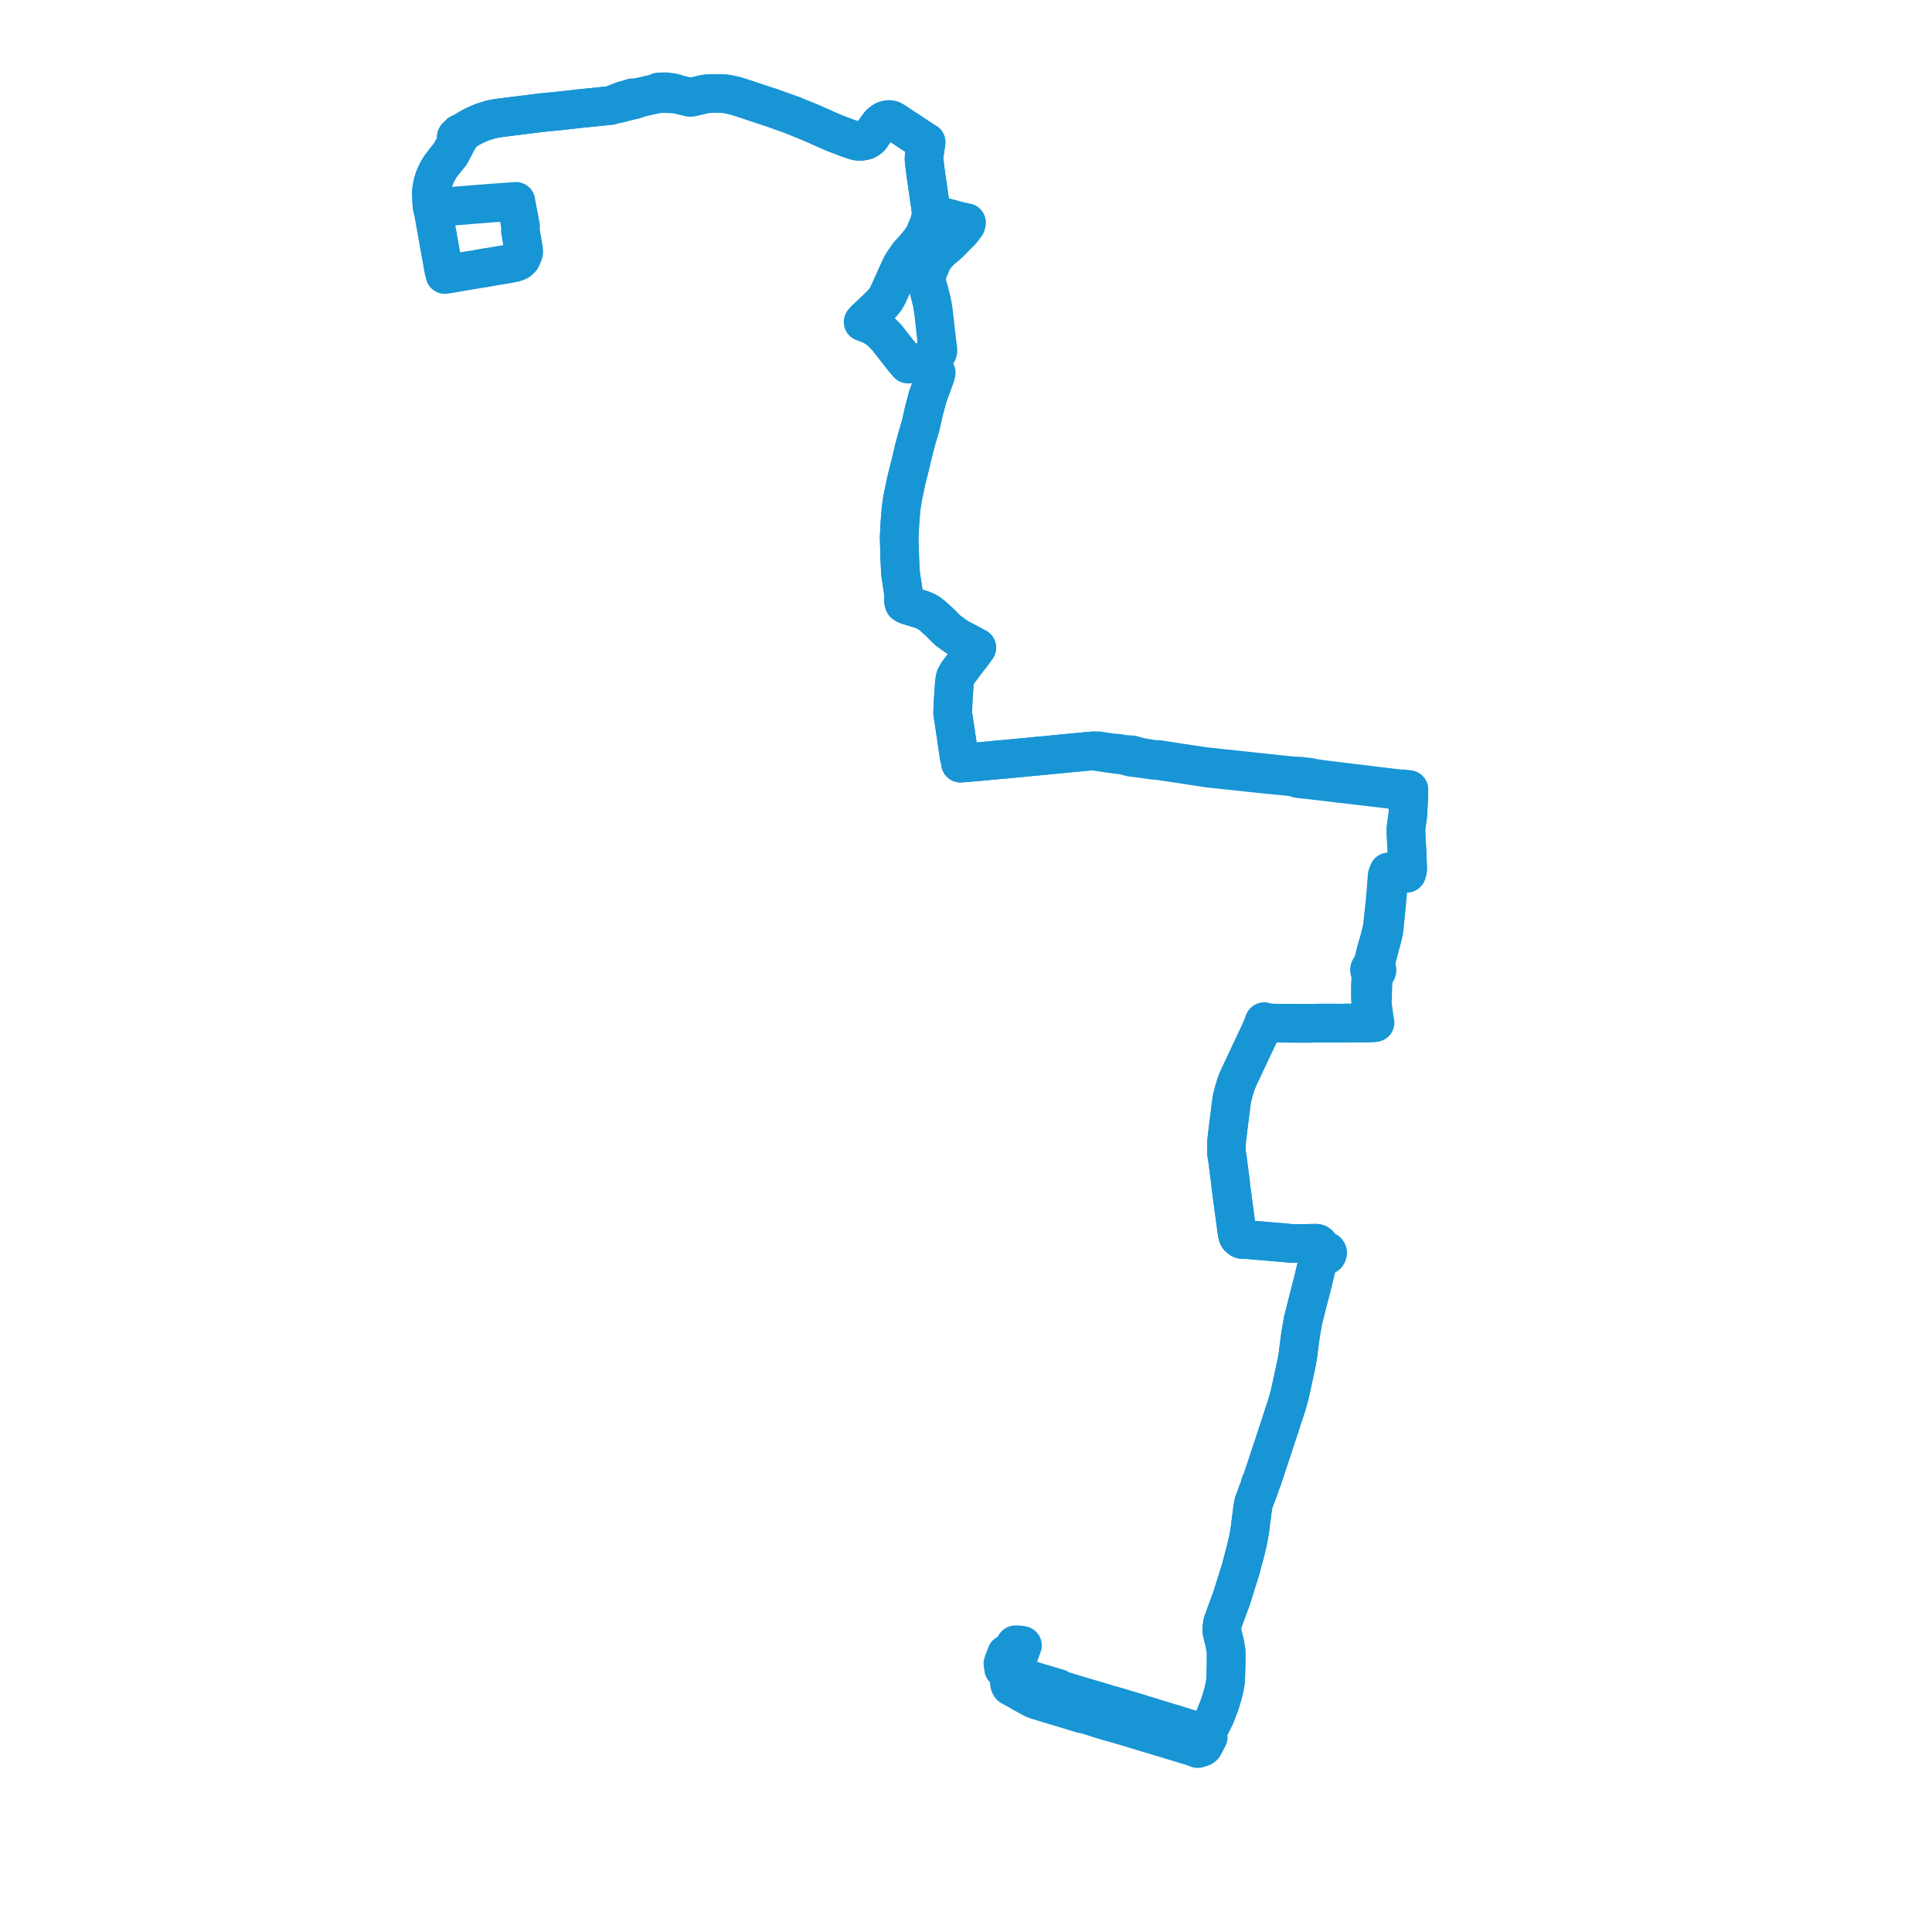     
<svg width="421.381" height="421.381" version="1.1"
     xmlns="http://www.w3.org/2000/svg">

  <title>Plan de ligne</title>
  <desc>Du 2022-01-03 au 9999-01-01</desc>

<path d='M 218.911 363.922 L 218.737 362.846 L 219.51 360.754 L 220.633 361.039 L 220.768 360.661 L 221.456 358.737 L 222.516 358.774 L 223.005 358.876 L 221.952 361.813 L 221.424 363.286 L 221.307 363.585 L 220.954 364.596 L 220.815 364.963 L 220.8 365.005 L 220.653 365.401 L 220.571 365.623 L 220.461 365.976 L 220.264 366.653 L 220.188 366.913 L 220.163 366.998 L 220.159 367.131 L 220.216 367.381 L 220.407 367.756 L 221.245 368.224 L 221.463 368.346 L 221.763 368.521 L 222.315 368.831 L 223.15 369.301 L 223.725 369.625 L 224.657 370.144 L 224.899 370.267 L 225.231 370.448 L 226.091 370.8 L 226.217 370.838 L 227.161 371.128 L 228.527 371.539 L 229.95 371.97 L 230.374 372.09 L 235.922 373.778 L 237.179 374.045 L 239.517 374.793 L 239.972 374.941 L 241.306 375.33 L 241.523 375.404 L 241.763 375.475 L 242.24 375.603 L 242.959 375.812 L 243.346 375.925 L 244.315 376.203 L 246.702 376.903 L 247.318 377.096 L 253.258 378.889 L 253.573 378.976 L 259.085 380.655 L 260.129 380.973 L 260.306 381.031 L 260.524 381.111 L 260.67 381.17 L 261.238 381.381 L 261.632 381.226 L 262.149 381.096 L 262.373 380.957 L 262.482 380.858 L 263.083 379.733 L 263.292 379.34 L 263.52 378.907 L 262.831 378.571 L 263.236 377.872 L 263.308 377.743 L 263.587 377.192 L 264.213 375.957 L 264.714 374.969 L 264.86 374.681 L 265.043 374.321 L 265.19 373.933 L 266.112 371.516 L 266.169 371.322 L 266.261 371.014 L 266.569 370.006 L 266.791 369.217 L 266.839 369.031 L 266.876 368.87 L 267.174 367.5 L 267.321 366.36 L 267.336 366.153 L 267.391 363.855 L 267.415 363.201 L 267.423 362.973 L 267.426 360.478 L 267.398 359.905 L 267.063 358.142 L 266.922 357.586 L 266.608 356.277 L 266.487 355.698 L 266.505 355.265 L 266.51 354.971 L 266.615 354.158 L 266.682 353.893 L 267.058 352.843 L 267.47 351.694 L 268.092 350.01 L 268.29 349.473 L 268.386 349.211 L 268.534 348.845 L 268.661 348.482 L 268.891 347.707 L 270.119 343.781 L 270.738 341.802 L 270.809 341.48 L 270.896 341.12 L 271.083 340.416 L 271.157 340.138 L 271.661 338.263 L 272.11 336.388 L 272.295 335.511 L 272.556 333.92 L 272.592 333.698 L 272.65 333.342 L 272.784 332.216 L 273.051 330.177 L 273.258 328.598 L 273.464 327.629 L 273.581 327.372 L 274.325 325.329 L 274.376 325.203 L 274.596 324.68 L 274.699 324.341 L 274.785 324.011 L 274.867 323.739 L 274.938 323.527 L 275.01 323.326 L 275.251 322.856 L 277.712 315.401 L 278.551 312.861 L 279.272 310.678 L 279.961 308.535 L 280.605 306.642 L 281.153 304.672 L 281.306 304.09 L 281.493 303.253 L 282.815 297.155 L 282.928 296.478 L 283.072 295.621 L 283.617 291.391 L 283.641 291.219 L 283.733 290.688 L 283.93 289.558 L 284.213 287.938 L 284.792 285.68 L 285.17 284.107 L 285.853 281.507 L 285.94 281.179 L 286.254 279.964 L 286.635 278.379 L 286.873 277.387 L 287.301 275.608 L 287.336 275.478 L 287.757 274.528 L 287.805 274.469 L 287.93 274.315 L 288.175 274.101 L 288.346 273.982 L 288.516 273.863 L 288.829 273.88 L 289.007 273.865 L 289.121 273.851 L 289.284 273.787 L 289.385 273.711 L 289.449 273.625 L 289.533 273.469 L 289.563 273.377 L 289.573 273.209 L 289.537 273.091 L 289.48 272.998 L 289.424 272.923 L 289.339 272.863 L 289.111 272.75 L 288.866 272.677 L 288.745 272.655 L 288.298 272.374 L 288.118 272.167 L 287.696 271.576 L 287.654 271.5 L 287.572 271.361 L 287.385 271.231 L 287.146 271.161 L 286.705 271.161 L 285.978 271.177 L 285.412 271.186 L 284.047 271.208 L 281.715 271.211 L 279.683 271.003 L 278.275 270.899 L 272.199 270.379 L 272.056 270.371 L 271.017 270.346 L 270.664 270.258 L 270.419 270.079 L 270.14 269.839 L 269.997 269.572 L 269.952 269.448 L 269.862 269.045 L 269.758 268.447 L 269.258 264.736 L 269.181 264.224 L 268.617 259.897 L 268.593 259.777 L 268.576 259.664 L 268.5 259.053 L 268.429 258.381 L 268.404 258.18 L 267.737 252.869 L 267.635 252.188 L 267.495 251.377 L 267.491 249.532 L 267.552 248.674 L 267.794 246.631 L 268.07 244.436 L 268.509 240.949 L 268.679 239.688 L 269.056 238.199 L 269.124 237.928 L 269.266 237.48 L 269.5 236.715 L 269.721 236.068 L 270.075 235.217 L 270.172 235.004 L 271.204 232.812 L 271.569 232.034 L 272.712 229.606 L 273.239 228.486 L 273.554 227.816 L 275.053 224.629 L 275.116 224.497 L 275.277 224.076 L 275.744 222.859 L 276.473 223.073 L 276.631 223.095 L 276.832 223.127 L 279.28 223.17 L 280.063 223.158 L 281.353 223.186 L 285.483 223.196 L 286.206 223.168 L 286.36 223.168 L 287.36 223.155 L 288.55 223.142 L 289.74 223.143 L 291.387 223.137 L 291.553 223.147 L 292.307 223.153 L 292.798 223.148 L 293.649 223.138 L 296.04 223.11 L 297.581 223.117 L 298.228 223.112 L 299.498 223.067 L 299.911 223.038 L 299.785 222.435 L 299.658 221.497 L 299.531 220.586 L 299.411 219.73 L 299.36 219.231 L 299.295 218.231 L 299.311 217.982 L 299.339 217.858 L 299.366 217.732 L 299.369 216.841 L 299.499 213.793 L 299.597 212.906 L 299.615 212.784 L 299.666 212.544 L 299.68 212.479 L 299.795 212.242 L 299.948 212.178 L 300.083 212.088 L 300.194 211.976 L 300.284 211.828 L 300.332 211.666 L 300.339 211.599 L 300.338 211.531 L 300.33 211.465 L 300.29 211.329 L 300.219 211.203 L 300.122 211.091 L 300.024 211.013 L 299.914 210.95 L 299.95 210.661 L 300.003 210.433 L 300.106 209.973 L 300.298 209.12 L 300.453 208.429 L 300.493 208.256 L 300.532 208.094 L 300.601 207.865 L 300.633 207.759 L 300.708 207.476 L 301.269 205.374 L 301.754 203.454 L 301.881 202.668 L 301.906 202.424 L 302.259 198.972 L 302.289 198.683 L 302.338 198.209 L 302.37 197.886 L 302.382 197.774 L 302.392 197.664 L 302.465 196.864 L 302.512 196.351 L 302.639 194.951 L 302.671 194.597 L 302.7 194.281 L 302.733 193.917 L 302.862 193.052 L 302.941 192.17 L 303.049 190.978 L 302.872 190.193 L 304.974 190.452 L 305.878 190.543 L 306.811 190.445 L 306.869 190.203 L 306.969 189.866 L 307.012 189.603 L 306.965 188.163 L 306.949 187.732 L 306.897 186.388 L 306.891 186.008 L 306.876 185.68 L 306.758 183.74 L 306.735 183.354 L 306.681 182.185 L 306.63 180.985 L 306.709 180.255 L 306.772 179.823 L 306.913 178.748 L 306.958 178.472 L 306.968 178.408 L 306.974 178.373 L 307.002 178.149 L 307.078 177.539 L 307.15 175.67 L 307.265 173.813 L 307.277 173.636 L 307.284 173.466 L 307.249 172.967 L 307.269 172.701 L 307.301 172.2 L 306.681 172.124 L 305.958 172.04 L 305.245 172.051 L 302.493 171.715 L 287.847 169.931 L 287.265 169.824 L 286.384 169.722 L 285.746 169.538 L 283.533 169.288 L 283.37 169.276 L 282.505 169.249 L 281.698 169.2 L 281.353 169.164 L 275.54 168.545 L 274.809 168.467 L 274.085 168.39 L 273.201 168.296 L 271.648 168.13 L 270.324 167.989 L 266.138 167.543 L 265.638 167.49 L 265.614 167.487 L 264.759 167.396 L 263.619 167.274 L 262.787 167.176 L 261.96 167.066 L 257.389 166.377 L 252.728 165.659 L 251.425 165.596 L 248.804 165.156 L 246.887 164.631 L 245.452 164.56 L 243.599 164.265 L 242.467 164.189 L 239.705 163.773 L 239.475 163.739 L 238.342 163.773 L 237.187 163.873 L 236.965 163.894 L 233.781 164.199 L 232.766 164.297 L 225.724 164.972 L 220.286 165.493 L 218.984 165.614 L 218.209 165.672 L 217.251 165.761 L 216.805 165.806 L 214.495 166.026 L 211.44 166.293 L 211.254 166.309 L 210.481 166.377 L 209.493 166.446 L 209.439 166.067 L 209.363 165.533 L 209.2 165.056 L 208.928 163.209 L 208.703 161.677 L 208.55 160.638 L 208.467 160.066 L 208.162 158.037 L 207.778 155.487 L 207.841 154.097 L 207.902 152.736 L 207.919 152.367 L 208.154 149.03 L 208.271 148.109 L 208.407 147.659 L 208.651 147.193 L 209.009 146.631 L 210.444 144.697 L 211.01 143.966 L 211.32 143.565 L 211.906 142.832 L 212.194 142.436 L 213.045 141.266 L 212.529 140.988 L 211.4 140.383 L 209.015 139.106 L 208.714 138.915 L 208.49 138.765 L 206.72 137.497 L 206.492 137.265 L 204.993 135.787 L 204.355 135.173 L 203.271 134.222 L 202.76 133.828 L 202.27 133.502 L 201.739 133.233 L 201.381 133.084 L 201.19 133.004 L 198.647 132.227 L 197.805 131.964 L 197.383 131.747 L 197.242 131.645 L 197.151 131.49 L 197.055 131.048 L 197.048 129.841 L 196.99 128.951 L 196.844 127.957 L 196.387 124.854 L 196.244 121.659 L 196.24 121.568 L 196.219 120.868 L 196.159 118.803 L 196.132 117.864 L 196.112 117.197 L 196.276 114.121 L 196.292 113.855 L 196.317 113.54 L 196.475 111.594 L 196.531 110.894 L 196.782 109.191 L 196.819 108.887 L 196.887 108.589 L 196.941 108.308 L 197.609 105.076 L 197.697 104.706 L 198.444 101.727 L 198.857 99.992 L 199.299 98.132 L 200.134 95.024 L 200.427 94.09 L 200.486 93.902 L 200.556 93.609 L 200.6 93.464 L 200.796 92.806 L 201.275 90.743 L 201.557 89.473 L 201.717 88.875 L 201.831 88.445 L 201.997 87.818 L 202.127 87.326 L 202.228 86.932 L 202.288 86.7 L 202.319 86.613 L 203.445 83.508 L 204.003 81.968 L 204.172 81.28 L 203.333 80.752 L 203.165 80.612 L 202.539 80.081 L 201.906 79.523 L 201.614 79.361 L 201.374 79.3 L 201.506 79.081 L 201.628 78.891 L 201.72 78.759 L 201.851 78.616 L 203.237 77.704 L 204.409 76.927 L 204.526 76.737 L 204.569 76.533 L 204.568 76.211 L 204.322 74.402 L 204.038 71.925 L 203.747 69.272 L 203.578 67.813 L 203.333 66.361 L 203.237 65.829 L 202.663 63.538 L 202.333 62.364 L 202.065 61.827 L 202.069 61.555 L 202.088 60.556 L 202.336 59.375 L 202.962 57.862 L 203.324 56.99 L 203.86 56.052 L 204.439 55.403 L 205.172 54.637 L 205.685 54.203 L 206.966 53.119 L 208.884 51.162 L 209.731 50.298 L 210.691 49.042 L 210.817 48.557 L 210.219 48.437 L 209.637 48.317 L 203.923 46.821 L 203.127 46.631 L 203.011 45.548 L 202.989 45.352 L 202.956 45.124 L 202.281 40.461 L 202.171 39.677 L 201.877 37.666 L 201.795 36.983 L 201.607 35.377 L 201.535 34.761 L 201.573 33.858 L 201.655 33.291 L 201.987 31.029 L 201.46 30.713 L 197.558 28.148 L 196.86 27.688 L 196.556 27.485 L 195.682 26.903 L 195.318 26.659 L 194.648 26.249 L 194.393 26.149 L 194.164 26.1 L 193.844 26.074 L 193.492 26.121 L 193.092 26.229 L 192.803 26.352 L 192.269 26.722 L 191.933 27.008 L 191.19 27.988 L 189.894 29.852 L 189.704 30.052 L 189.406 30.303 L 188.907 30.59 L 188.474 30.704 L 187.979 30.792 L 187.706 30.835 L 187.433 30.829 L 186.977 30.784 L 186.513 30.677 L 184.885 30.119 L 184.73 30.063 L 182.095 29.054 L 181.152 28.66 L 176.803 26.728 L 172.687 25.061 L 171.553 24.655 L 168.585 23.592 L 167.856 23.339 L 167.209 23.143 L 162.807 21.677 L 161.19 21.156 L 160.715 21 L 160.508 20.933 L 158.441 20.48 L 157.326 20.4 L 155.938 20.382 L 155.011 20.412 L 154.478 20.428 L 153.809 20.503 L 153.565 20.55 L 150.771 21.202 L 150.573 21.216 L 150.333 21.192 L 148.111 20.642 L 147.77 20.554 L 147.076 20.288 L 146.776 20.199 L 145.499 20.042 L 145.158 20 L 143.651 20.055 L 142.979 20.38 L 139.499 21.161 L 139.354 21.183 L 138.448 21.321 L 138.185 21.322 L 137.938 21.322 L 137.537 21.459 L 137.331 21.529 L 135.851 21.934 L 134.301 22.539 L 133.673 22.827 L 133.198 23.003 L 131.186 23.207 L 130.002 23.326 L 128.733 23.455 L 127.285 23.601 L 126.596 23.671 L 122.597 24.126 L 117.866 24.595 L 112.577 25.265 L 112.295 25.297 L 108.449 25.781 L 107.035 26.061 L 105.463 26.55 L 105.091 26.666 L 103.444 27.401 L 102.789 27.747 L 102.158 28.1 L 101.166 28.716 L 100.22 29.132 L 99.93 29.485 L 99.771 29.679 L 99.73 29.687 L 99.626 29.732 L 99.546 29.804 L 99.498 29.895 L 99.488 29.995 L 99.518 30.092 L 99.573 30.165 L 99.448 30.527 L 99.467 31.184 L 99.345 31.445 L 99.14 31.883 L 98.209 33.591 L 97.703 34.216 L 97.258 34.766 L 96.064 36.309 L 95.382 37.439 L 94.821 38.654 L 94.401 39.949 L 94.154 41.264 L 94.08 41.925 L 94.162 44.015 L 94.193 44.43 L 94.303 45.322 L 94.452 46.015 L 94.562 46.479 L 95.296 50.632 L 96.23 55.824 L 96.507 57.361 L 96.793 58.942 L 96.885 59.285 L 97.002 59.777 L 97.027 59.882 L 97.582 59.797 L 97.955 59.733 L 102.018 59.035 L 102.408 58.971 L 104.94 58.551 L 105.688 58.427' fill='transparent' stroke='#1895d5' stroke-linecap='round' stroke-linejoin='round' stroke-width='8.428'/><path d='M 105.688 58.427 L 106.545 58.284 L 106.95 58.224 L 107.388 58.141 L 109.854 57.722 L 110.087 57.681 L 110.442 57.632 L 111.072 57.511 L 112.094 57.314 L 112.582 57.163 L 113.153 56.908 L 113.662 56.407 L 113.94 55.827 L 114.186 55.219 L 114.238 54.907 L 114.199 54.437 L 114.055 53.532 L 113.529 50.5 L 113.501 50.338 L 113.513 49.833 L 113.526 49.266 L 112.569 44.248 L 112.523 43.913 L 112.017 43.949 L 111.352 43.993 L 108.169 44.227 L 106.698 44.335 L 103.657 44.579 L 95.296 45.247 L 94.303 45.322 L 94.193 44.43 L 94.162 44.015 L 94.127 43.122 L 94.08 41.925 L 94.154 41.264 L 94.401 39.949 L 94.821 38.654 L 95.382 37.439 L 96.064 36.309 L 97.258 34.766 L 98.209 33.591 L 99.14 31.883 L 99.345 31.445 L 99.467 31.184 L 99.837 30.597 L 100.032 30.209 L 100.11 30.142 L 100.159 30.055 L 100.174 29.961 L 100.622 29.401 L 101.166 28.716 L 102.158 28.1 L 102.789 27.747 L 103.444 27.401 L 105.091 26.666 L 105.463 26.55 L 107.035 26.061 L 108.449 25.781 L 112.295 25.297 L 112.577 25.265 L 117.866 24.595 L 120.051 24.378 L 122.597 24.126 L 126.596 23.671 L 128.733 23.455 L 130.002 23.326 L 131.186 23.207 L 133.198 23.003 L 133.673 22.827 L 134.308 22.72 L 134.74 22.654 L 137.22 22.012 L 137.42 21.974 L 137.624 21.928 L 138.055 21.831 L 138.551 21.709 L 139.563 21.346 L 141.489 20.902 L 142.467 20.677 L 143.475 20.482 L 144.478 20.396 L 146.081 20.456 L 147.77 20.554 L 148.111 20.642 L 149.659 21.025 L 150.333 21.192 L 150.573 21.216 L 150.771 21.202 L 153.565 20.55 L 153.809 20.503 L 154.478 20.428 L 155.011 20.412 L 155.938 20.382 L 157.326 20.4 L 158.441 20.48 L 160.508 20.933 L 160.715 21 L 161.19 21.156 L 162.807 21.677 L 167.209 23.143 L 167.856 23.339 L 168.585 23.592 L 172.687 25.061 L 174.122 25.642 L 176.803 26.728 L 181.152 28.66 L 182.095 29.054 L 184.73 30.063 L 184.885 30.119 L 186.513 30.677 L 186.977 30.784 L 187.433 30.829 L 187.706 30.835 L 187.979 30.792 L 188.474 30.704 L 188.907 30.59 L 189.406 30.303 L 189.704 30.052 L 189.894 29.852 L 191.19 27.988 L 191.933 27.008 L 192.269 26.722 L 192.803 26.352 L 193.092 26.229 L 193.492 26.121 L 193.844 26.074 L 194.164 26.1 L 194.393 26.149 L 194.648 26.249 L 195.318 26.659 L 195.682 26.903 L 196.556 27.485 L 196.86 27.688 L 197.558 28.148 L 201.46 30.713 L 201.987 31.029 L 201.655 33.291 L 201.573 33.858 L 201.535 34.761 L 201.605 35.361 L 201.795 36.983 L 201.877 37.666 L 202.171 39.677 L 202.281 40.461 L 202.956 45.124 L 202.989 45.352 L 203.011 45.548 L 203.127 46.631 L 202.979 47.361 L 202.645 48.721 L 202.078 50.109 L 201.937 50.419 L 201.496 51.394 L 200.909 52.344 L 199.766 53.761 L 199.649 53.914 L 198.273 55.414 L 197.536 56.454 L 197.254 56.852 L 197.064 57.111 L 196.484 58.104 L 195.532 60.197 L 193.626 64.417 L 193.018 65.436 L 192.271 66.323 L 189.278 69.159 L 188.803 69.609 L 188.643 69.766 L 188.25 70.234 L 188.607 70.352 L 190.267 71 L 190.714 71.293 L 191.808 72.009 L 193.397 73.601 L 194.549 75.069 L 197.331 78.613 L 197.584 78.892 L 197.876 79.215 L 198.036 79.415 L 198.888 79.38 L 200.55 79.277 L 201.031 79.27 L 201.374 79.3 L 201.614 79.361 L 201.906 79.523 L 202.539 80.081 L 203.165 80.612 L 203.333 80.752 L 204.172 81.28 L 204.003 81.968 L 202.809 85.261 L 202.319 86.613 L 202.288 86.7 L 202.228 86.932 L 202.127 87.326 L 201.997 87.818 L 201.831 88.445 L 201.717 88.875 L 201.557 89.473 L 201.275 90.743 L 200.796 92.806 L 200.6 93.464 L 200.556 93.609 L 200.486 93.902 L 200.427 94.09 L 200.134 95.024 L 199.299 98.132 L 198.857 99.992 L 198.444 101.727 L 197.697 104.706 L 197.609 105.076 L 196.941 108.308 L 196.887 108.589 L 196.819 108.887 L 196.782 109.191 L 196.531 110.894 L 196.475 111.594 L 196.317 113.54 L 196.292 113.855 L 196.276 114.121 L 196.112 117.197 L 196.132 117.864 L 196.219 120.868 L 196.24 121.568 L 196.244 121.659 L 196.387 124.854 L 196.844 127.957 L 196.99 128.951 L 197.048 129.841 L 197.055 131.048 L 197.151 131.49 L 197.242 131.645 L 197.383 131.747 L 197.805 131.964 L 198.647 132.227 L 201.19 133.004 L 201.381 133.084 L 201.739 133.233 L 202.27 133.502 L 202.76 133.828 L 203.271 134.222 L 204.355 135.173 L 204.993 135.787 L 206.492 137.265 L 206.72 137.497 L 208.49 138.765 L 208.714 138.915 L 209.015 139.106 L 210.09 139.682 L 211.4 140.383 L 212.529 140.988 L 213.045 141.266 L 211.906 142.832 L 211.32 143.565 L 211.01 143.966 L 210.444 144.697 L 209.009 146.631 L 208.651 147.193 L 208.407 147.659 L 208.271 148.109 L 208.154 149.03 L 207.919 152.367 L 207.902 152.736 L 207.841 154.097 L 207.778 155.487 L 208.467 160.066 L 208.55 160.638 L 208.703 161.677 L 208.928 163.209 L 209.118 164.498 L 209.2 165.056 L 209.363 165.533 L 209.439 166.067 L 209.493 166.446 L 210.481 166.377 L 211.254 166.309 L 211.44 166.293 L 214.495 166.026 L 216.805 165.806 L 217.251 165.761 L 218.209 165.672 L 218.984 165.614 L 219.597 165.557 L 220.286 165.493 L 225.724 164.972 L 233.781 164.199 L 236.965 163.894 L 237.187 163.873 L 238.342 163.773 L 239.454 163.959 L 242.133 164.359 L 245.026 164.727 L 246.78 165.18 L 248.71 165.402 L 250.146 165.614 L 251.444 165.805 L 252.851 165.917 L 257.345 166.599 L 261.923 167.295 L 262.765 167.423 L 263.586 167.548 L 264.727 167.669 L 265.599 167.762 L 266.106 167.817 L 273.167 168.571 L 274.055 168.665 L 275.503 168.821 L 278.818 169.141 L 281.078 169.37 L 281.662 169.43 L 282.39 169.608 L 283.264 169.841 L 285.573 170.085 L 286.402 170.182 L 292.487 170.9 L 301.766 171.995 L 303.882 172.244 L 304.164 172.429 L 305.883 172.634 L 306.024 172.646 L 306.139 172.662 L 306.293 172.682 L 306.575 172.792 L 306.887 172.914 L 307.177 173.194 L 307.284 173.466 L 307.277 173.636 L 307.265 173.813 L 307.199 174.878 L 307.15 175.67 L 307.078 177.539 L 307.002 178.149 L 306.974 178.373 L 306.968 178.408 L 306.958 178.472 L 306.913 178.748 L 306.772 179.823 L 306.709 180.255 L 306.63 180.985 L 306.681 182.185 L 306.735 183.354 L 306.758 183.74 L 306.876 185.68 L 306.891 186.008 L 306.897 186.388 L 306.949 187.732 L 306.965 188.163 L 307.012 189.603 L 306.969 189.866 L 306.869 190.203 L 306.811 190.445 L 305.878 190.543 L 304.974 190.452 L 302.872 190.193 L 302.551 190.959 L 302.52 191.322 L 302.377 193.017 L 302.326 193.887 L 301.994 197.573 L 301.976 197.741 L 301.872 198.683 L 301.742 199.856 L 301.688 200.338 L 301.509 201.947 L 301.406 202.609 L 301.226 203.412 L 300.748 205.266 L 300.481 206.16 L 300.168 207.206 L 299.967 207.989 L 299.395 210.349 L 299.336 210.579 L 299.092 210.958 L 298.884 211.108 L 298.797 211.215 L 298.733 211.332 L 298.696 211.459 L 298.687 211.533 L 298.686 211.607 L 298.695 211.681 L 298.741 211.831 L 298.825 211.969 L 298.941 212.088 L 299.084 212.182 L 299.105 212.419 L 299.076 212.725 L 298.948 213.763 L 298.908 214.548 L 298.874 215.224 L 298.874 216.858 L 298.895 217.74 L 298.95 218.788 L 299 219.254 L 299.099 220.186 L 299.317 222.089 L 299.341 222.274 L 299.498 223.067 L 298.228 223.112 L 297.581 223.117 L 296.04 223.11 L 295.677 223.114 L 292.798 223.148 L 292.307 223.153 L 291.553 223.147 L 291.387 223.137 L 289.74 223.143 L 288.55 223.142 L 287.36 223.155 L 286.36 223.168 L 286.206 223.168 L 285.483 223.196 L 281.353 223.186 L 280.063 223.158 L 279.28 223.17 L 276.832 223.127 L 276.631 223.095 L 276.473 223.073 L 275.744 222.859 L 275.277 224.076 L 275.116 224.497 L 275.053 224.629 L 274.192 226.461 L 273.239 228.486 L 272.712 229.606 L 271.569 232.034 L 271.204 232.812 L 270.172 235.004 L 270.075 235.217 L 269.721 236.068 L 269.5 236.715 L 269.266 237.48 L 269.124 237.928 L 269.056 238.199 L 268.679 239.688 L 268.509 240.949 L 267.794 246.631 L 267.552 248.674 L 267.491 249.532 L 267.495 251.377 L 267.635 252.188 L 267.737 252.869 L 268.404 258.18 L 268.429 258.381 L 268.5 259.053 L 268.576 259.664 L 268.593 259.777 L 268.617 259.897 L 268.949 262.448 L 269.181 264.224 L 269.258 264.736 L 269.758 268.447 L 269.862 269.045 L 269.952 269.448 L 269.997 269.572 L 270.14 269.839 L 270.419 270.079 L 270.664 270.258 L 271.017 270.346 L 272.056 270.371 L 272.199 270.379 L 278.275 270.899 L 279.683 271.003 L 281.715 271.211 L 284.047 271.208 L 285.978 271.177 L 286.705 271.161 L 287.146 271.161 L 287.385 271.231 L 287.572 271.361 L 287.654 271.5 L 287.696 271.576 L 287.776 272.296 L 287.795 272.621 L 287.874 273.134 L 287.864 273.27 L 287.88 273.363 L 287.725 273.594 L 287.568 274.157 L 287.493 274.403 L 287.472 274.468 L 287.336 275.478 L 287.301 275.608 L 286.983 276.93 L 286.873 277.387 L 286.635 278.379 L 286.254 279.964 L 285.94 281.179 L 285.853 281.507 L 285.17 284.107 L 284.792 285.68 L 284.213 287.938 L 283.93 289.558 L 283.733 290.688 L 283.641 291.219 L 283.617 291.391 L 283.072 295.621 L 282.815 297.155 L 281.493 303.253 L 281.306 304.09 L 281.153 304.672 L 280.605 306.642 L 279.961 308.535 L 279.272 310.678 L 278.551 312.861 L 277.712 315.401 L 275.251 322.856 L 275.01 323.326 L 274.938 323.527 L 274.867 323.739 L 274.785 324.011 L 274.699 324.341 L 274.596 324.68 L 274.376 325.203 L 274.325 325.329 L 273.581 327.372 L 273.464 327.629 L 273.258 328.598 L 272.784 332.216 L 272.65 333.342 L 272.592 333.698 L 272.556 333.92 L 272.295 335.511 L 272.11 336.388 L 271.918 337.19 L 271.661 338.263 L 271.157 340.138 L 271.083 340.416 L 270.896 341.12 L 270.809 341.48 L 270.738 341.802 L 268.891 347.707 L 268.661 348.482 L 268.534 348.845 L 268.386 349.211 L 268.29 349.473 L 268.092 350.01 L 267.47 351.694 L 267.058 352.843 L 266.682 353.893 L 266.615 354.158 L 266.51 354.971 L 266.505 355.265 L 266.487 355.698 L 266.608 356.277 L 266.922 357.586 L 267.063 358.142 L 267.398 359.905 L 267.426 360.478 L 267.423 362.973 L 267.415 363.201 L 267.391 363.855 L 267.336 366.153 L 267.321 366.36 L 267.174 367.5 L 266.876 368.87 L 266.839 369.031 L 266.791 369.217 L 266.569 370.006 L 266.261 371.014 L 266.169 371.322 L 266.112 371.516 L 265.19 373.933 L 265.043 374.321 L 264.86 374.681 L 264.714 374.969 L 263.587 377.192 L 263.308 377.743 L 263.236 377.872 L 262.831 378.571 L 262.106 378.154 L 261.23 377.645 L 260.015 377.261 L 255.77 375.921 L 254.958 375.699 L 248.989 373.861 L 248.696 373.767 L 248.133 373.6 L 244.9 372.614 L 244.791 372.581 L 244.581 372.517 L 242.984 372.057 L 242.775 371.993 L 242.577 371.936 L 241.889 371.753 L 241.369 371.595 L 240.935 371.445 L 240.789 371.403 L 236.772 370.232 L 236.495 370.149 L 233.503 369.262 L 231.56 368.635 L 230.781 368.219 L 226.372 366.917 L 223.771 366.1 L 222.626 365.754 L 222.424 365.697 L 222.23 365.631 L 222.046 365.379 L 221.779 364.988 L 221.738 364.928 L 218.913 363.913' fill='transparent' stroke='#1895d5' stroke-linecap='round' stroke-linejoin='round' stroke-width='8.428'/>
</svg>
